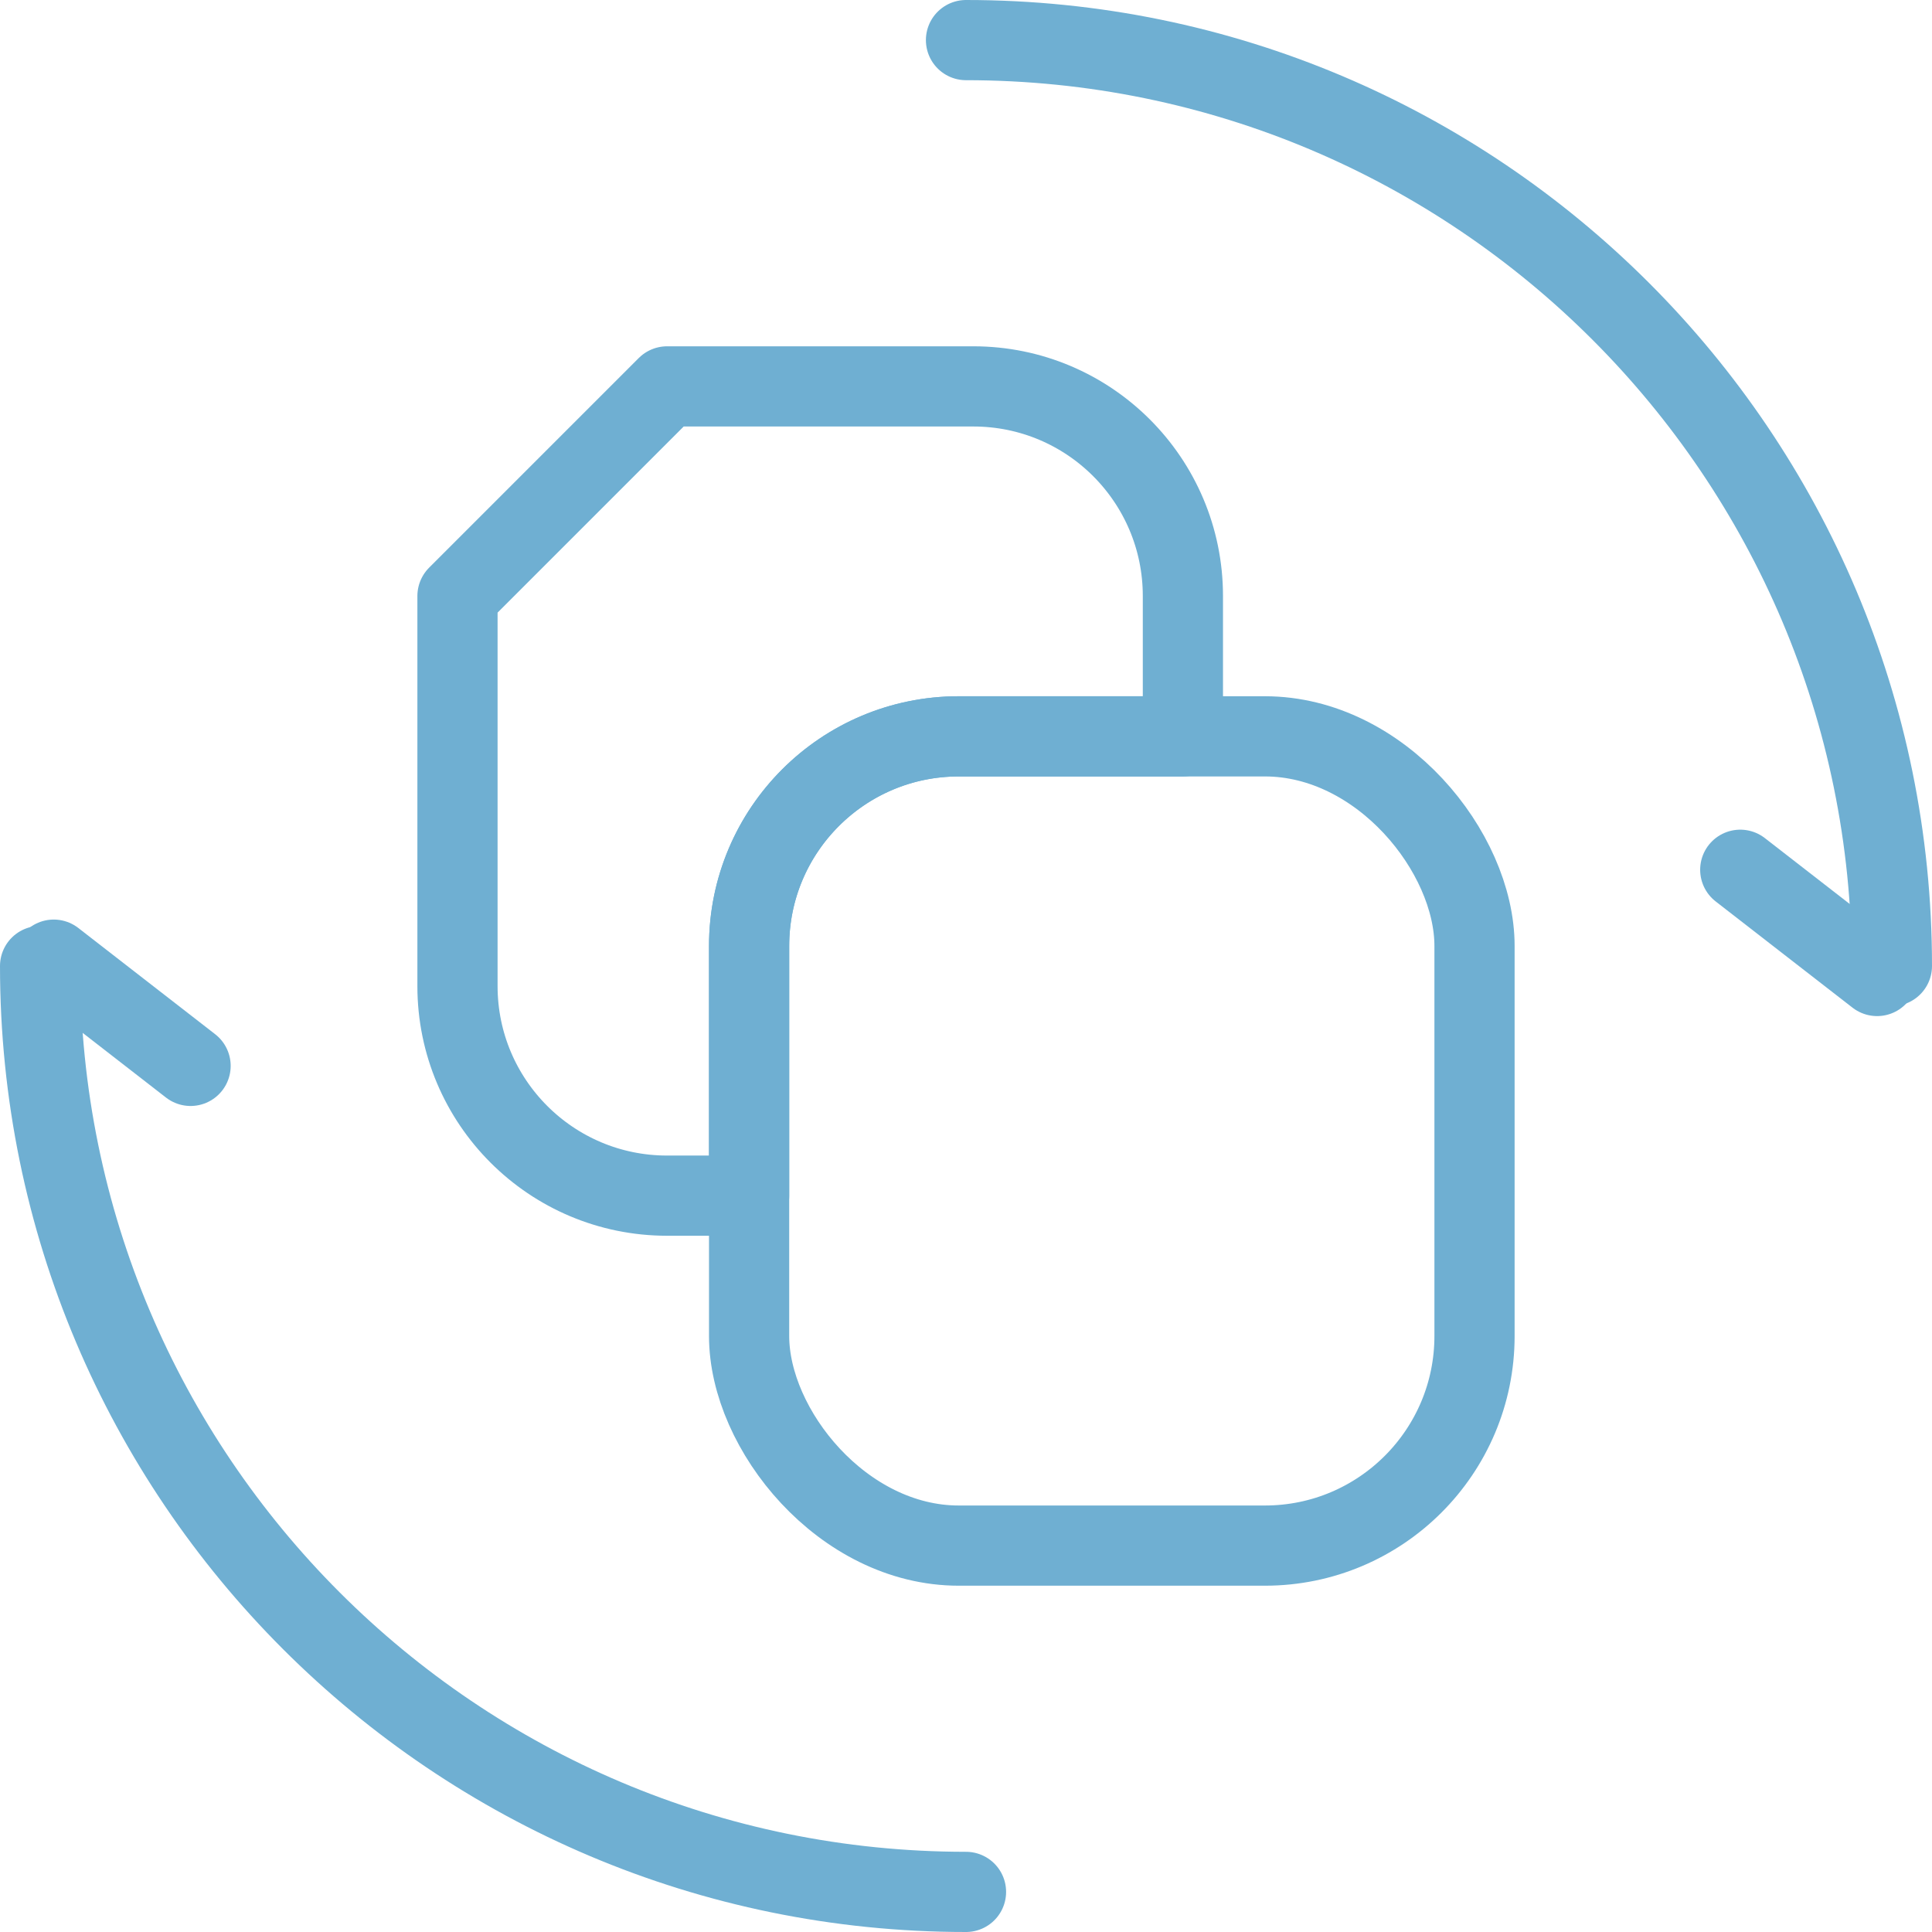 <?xml version="1.0" encoding="UTF-8"?>
<svg id="Layer_1" data-name="Layer 1" xmlns="http://www.w3.org/2000/svg" viewBox="0 0 265 265">
  <defs>
    <style>
      .cls-1 {
        fill: none;
        stroke: #6fafd2;
        stroke-linecap: round;
        stroke-linejoin: round;
        stroke-width: 11px;
      }
    </style>
  </defs>
  <g>
    <rect class="cls-1" x="102.75" y="101" width="99.5" height="111" rx="28.75" ry="28.75"/>
    <path class="cls-1" d="m162.25,81.75v19.25h-30.75c-15.88,0-28.75,12.87-28.75,28.75v34.25h-11.25c-15.88,0-28.75-12.87-28.75-28.75v-53.5l28.75-28.75h42c15.88,0,28.75,12.87,28.75,28.75Z"/>
  </g>
  <path class="cls-1" d="m132.5,259.5c-70.14,0-127-56.86-127-127"/>
  <path class="cls-1" d="m132.5,5.5c70.14,0,127,56.86,127,127"/>
  <path class="cls-1" d="m238.7,119.3c6.26,4.86,12.51,9.71,18.77,14.57"/>
  <path class="cls-1" d="m7.37,131.63c6.26,4.86,12.51,9.71,18.77,14.57"/>
</svg>